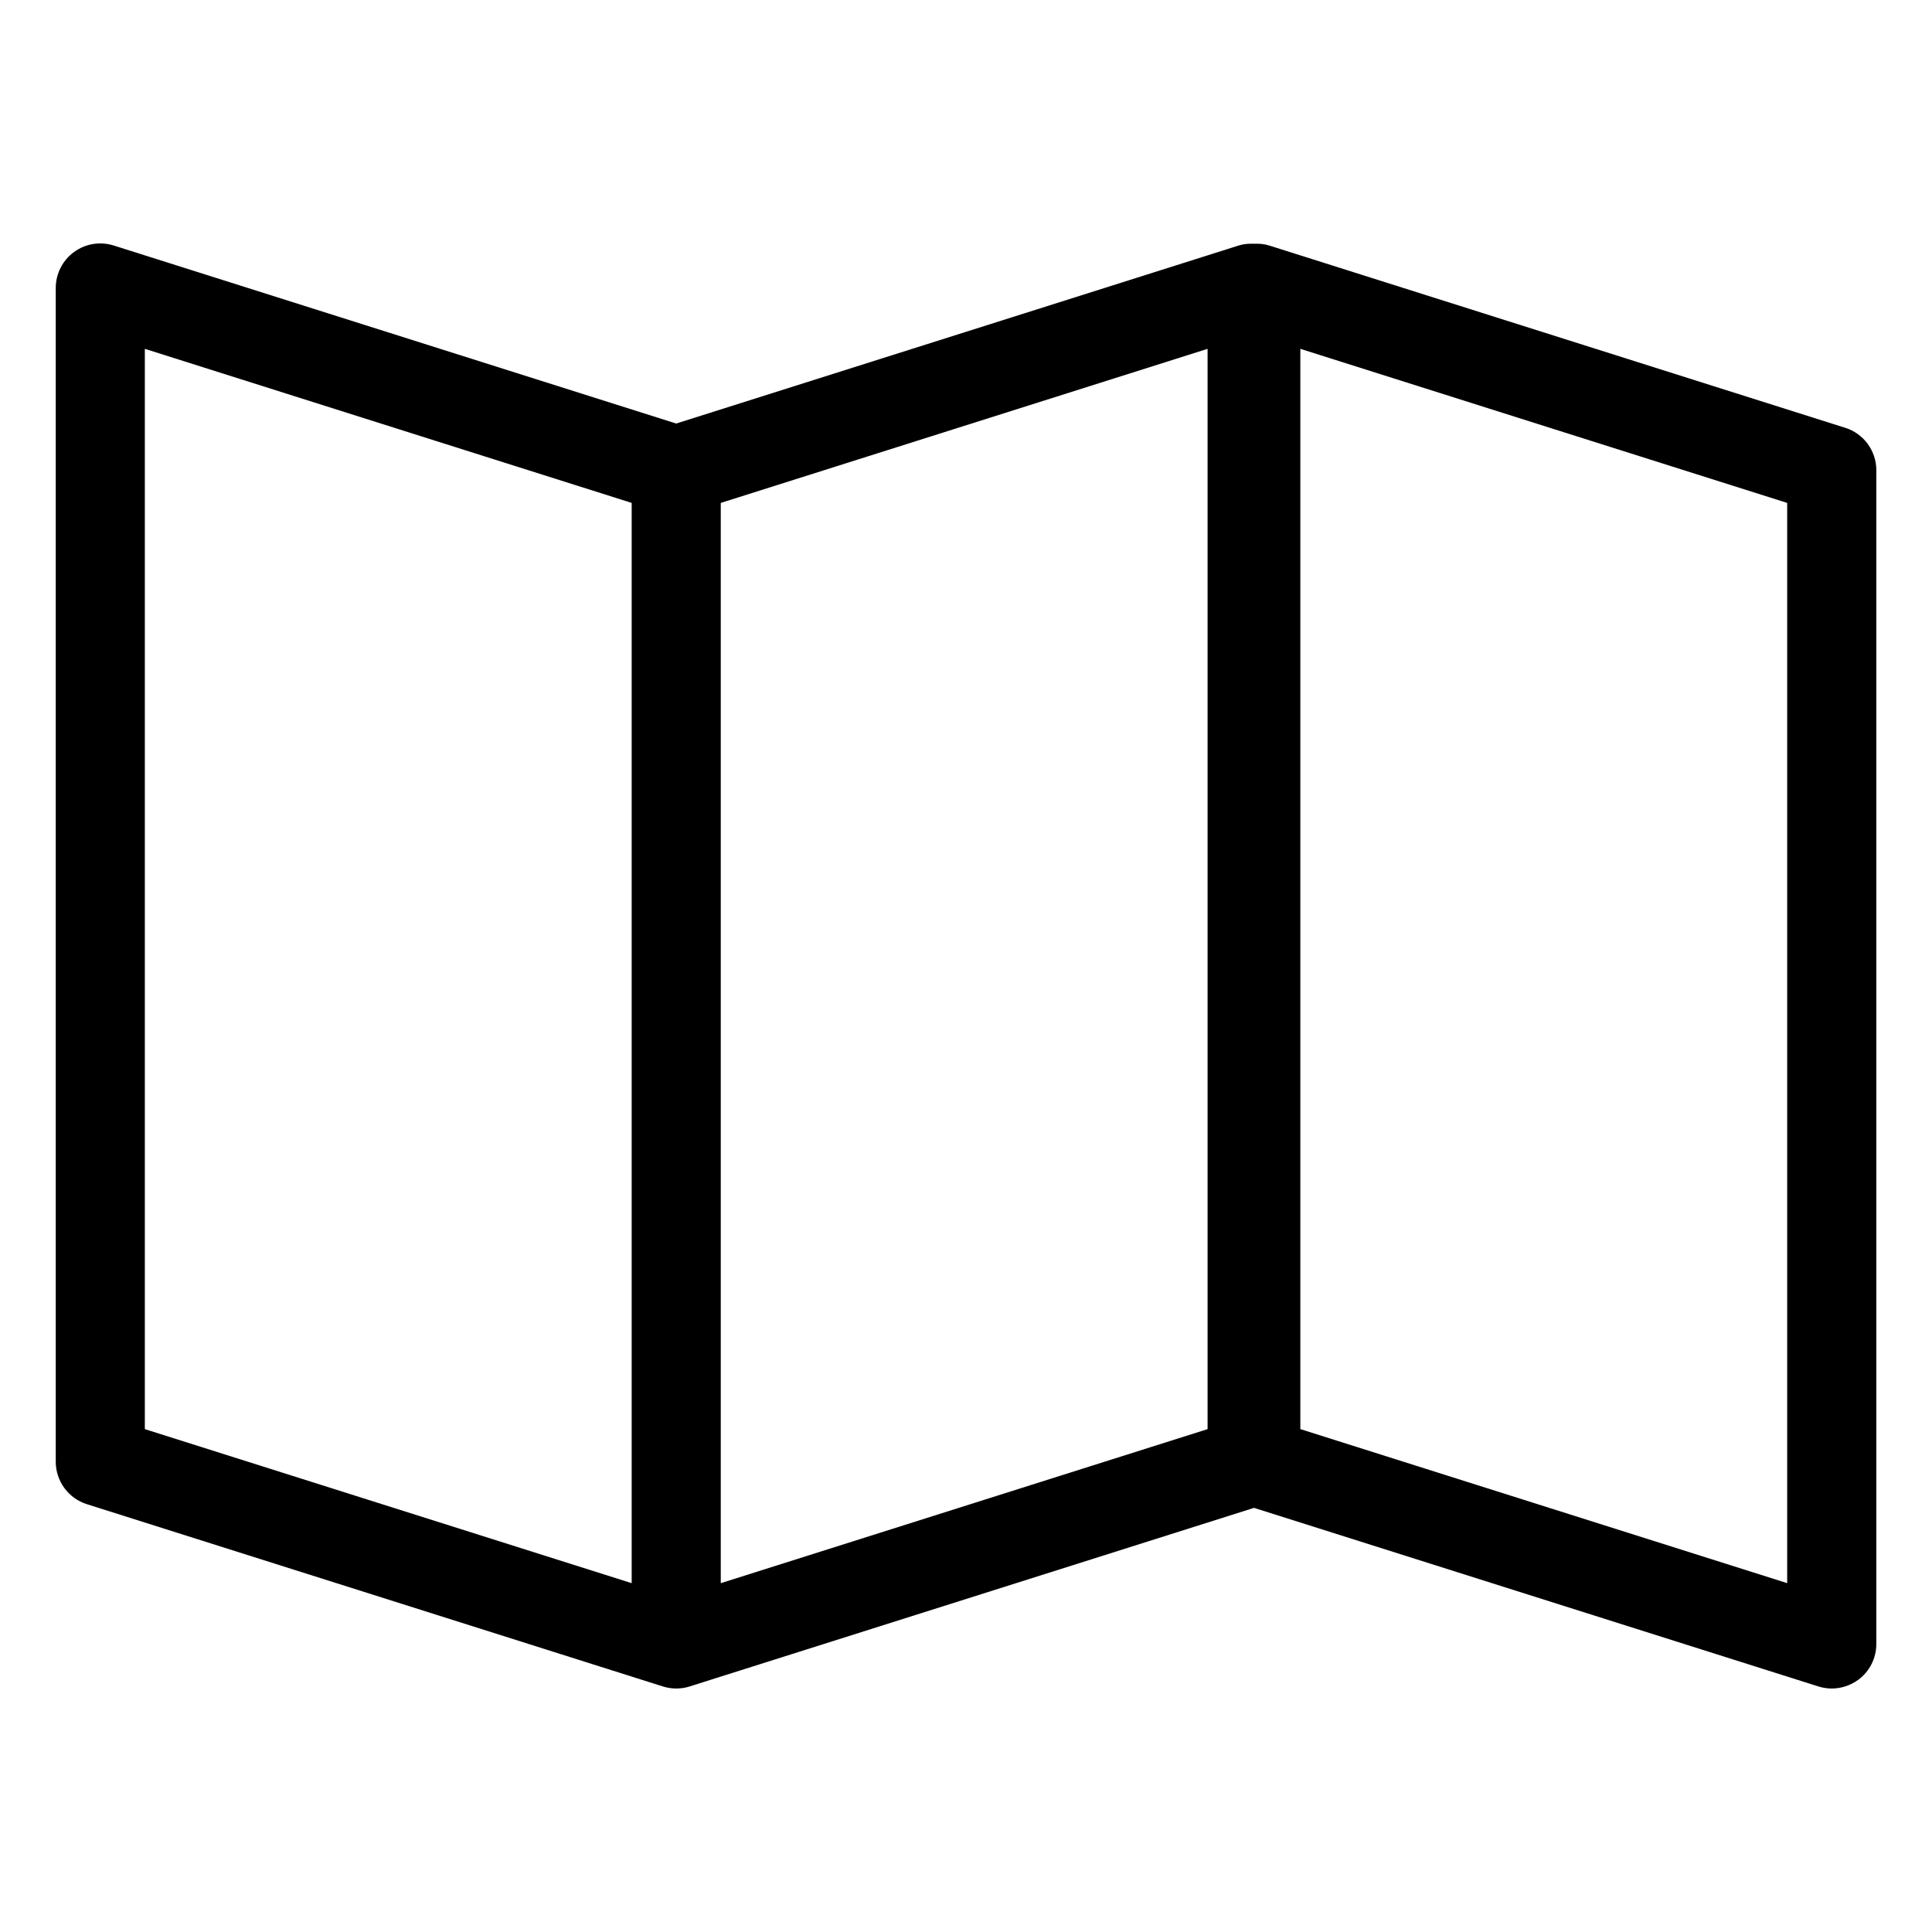 <?xml version="1.0" encoding="UTF-8"?>
<!-- Uploaded to: ICON Repo, www.svgrepo.com, Generator: ICON Repo Mixer Tools -->
<svg fill="#000000" width="800px" height="800px" version="1.1" viewBox="144 144 512 512" xmlns="http://www.w3.org/2000/svg">
 <path d="m632.99 257.37-152.63-48.305c-1.324-0.426-2.684-0.52-4.047-0.465-1.363-0.055-2.723 0.039-4.047 0.465l-149.07 47.176-149.05-47.176c-3.598-1.133-7.508-0.496-10.539 1.73-3.039 2.219-4.832 5.762-4.832 9.523v311.05c0 5.148 3.336 9.699 8.242 11.258l152.54 48.266s0.008 0.008 0.016 0.008l0.078 0.023c1.164 0.371 2.371 0.551 3.566 0.551 1.195 0 2.394-0.18 3.566-0.551l0.078-0.023c0.008 0 0.008-0.008 0.016-0.008l149.45-47.289 149.55 47.32c1.156 0.371 2.371 0.551 3.559 0.551 2.473 0 4.93-0.789 6.984-2.281 3.039-2.219 4.824-5.754 4.824-9.523l0.004-311.05c0-5.148-3.34-9.703-8.25-11.254zm-450.61-20.926 129.02 40.832v286.28l-129.02-40.824zm281.64 286.29-129.01 40.824v-286.28l129.01-40.832zm153.6 40.816-129.02-40.824v-286.28l129.02 40.832z"/>
</svg>